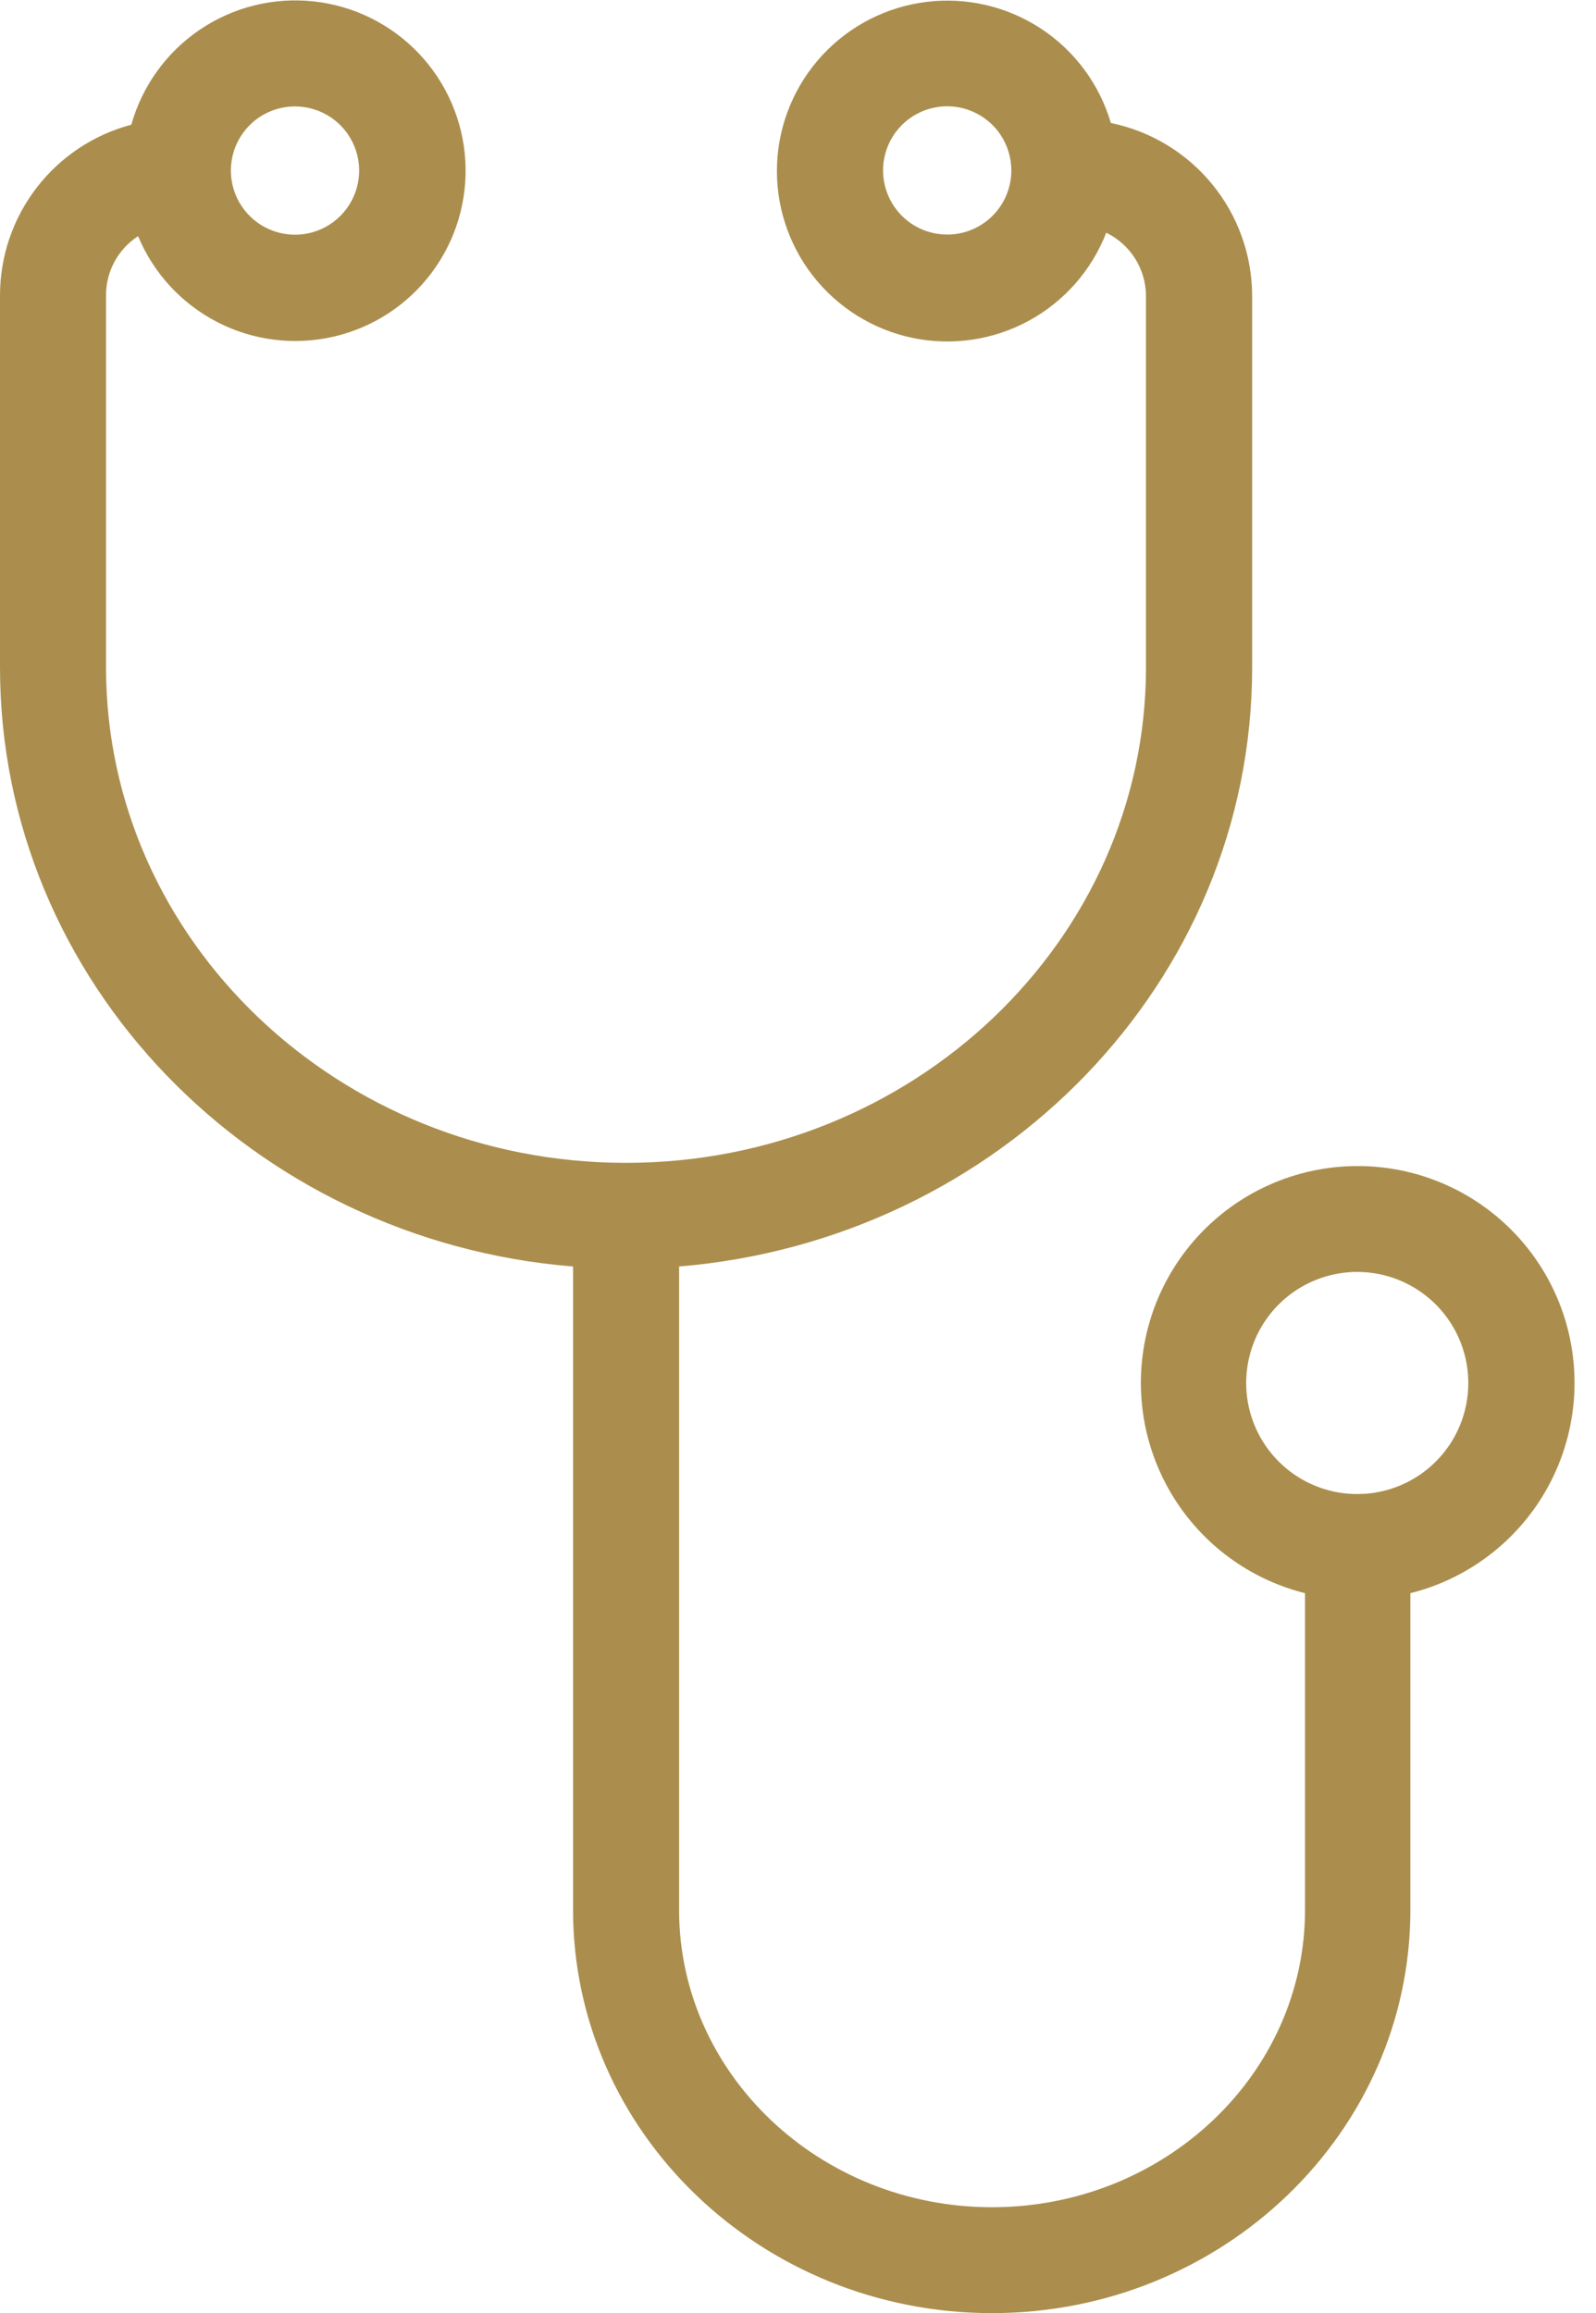 <svg width="69" height="100" viewBox="0 0 69 100" fill="none" xmlns="http://www.w3.org/2000/svg">
<g clip-path="url(#clip0_301_9943)">
<path d="M58.712 50.41C56.423 50.406 54.212 51.24 52.496 52.754C50.78 54.268 49.676 56.357 49.395 58.629C49.113 60.9 49.672 63.196 50.966 65.084C52.26 66.971 54.2 68.32 56.42 68.876V82.57C56.42 89.658 50.347 95.422 42.887 95.422C35.427 95.422 29.359 89.652 29.359 82.57V54.753C43.213 53.607 54.134 42.445 54.134 28.855V12.765C54.125 11.012 53.513 9.314 52.401 7.958C51.289 6.602 49.744 5.669 48.026 5.317C47.534 3.642 46.463 2.196 45.005 1.238C43.546 0.279 41.794 -0.131 40.062 0.081C38.329 0.293 36.728 1.113 35.543 2.396C34.359 3.678 33.669 5.339 33.595 7.083C33.521 8.827 34.069 10.541 35.141 11.919C36.213 13.296 37.739 14.249 39.447 14.607C41.156 14.964 42.936 14.704 44.471 13.871C46.005 13.039 47.194 11.688 47.826 10.061C48.339 10.31 48.773 10.698 49.077 11.181C49.38 11.665 49.543 12.223 49.544 12.794V28.855C49.544 40.663 39.46 50.272 27.061 50.272C14.662 50.272 4.584 40.663 4.584 28.855V12.765C4.583 12.258 4.709 11.758 4.951 11.311C5.194 10.865 5.544 10.486 5.97 10.21C6.639 11.817 7.856 13.135 9.404 13.93C10.953 14.725 12.733 14.945 14.428 14.553C16.124 14.16 17.626 13.179 18.667 11.784C19.708 10.39 20.222 8.671 20.116 6.934C20.011 5.197 19.294 3.553 18.091 2.294C16.889 1.036 15.28 0.244 13.549 0.059C11.819 -0.126 10.079 0.308 8.638 1.284C7.197 2.26 6.148 3.716 5.678 5.391C4.051 5.822 2.612 6.779 1.585 8.113C0.558 9.447 0.001 11.082 0 12.765V28.855C0 42.445 10.921 53.63 24.775 54.753V82.57C24.775 92.179 32.9 100 42.887 100C52.873 100 60.975 92.179 60.975 82.57V68.876C63.195 68.32 65.135 66.971 66.43 65.084C67.724 63.196 68.282 60.9 68.001 58.629C67.719 56.357 66.616 54.268 64.899 52.754C63.183 51.24 60.972 50.406 58.683 50.41H58.712ZM40.95 10.141C40.401 10.141 39.865 9.979 39.409 9.674C38.953 9.369 38.598 8.936 38.388 8.429C38.178 7.923 38.123 7.365 38.23 6.827C38.337 6.289 38.601 5.795 38.989 5.407C39.377 5.019 39.871 4.755 40.409 4.648C40.947 4.541 41.505 4.596 42.011 4.806C42.518 5.016 42.951 5.371 43.256 5.827C43.56 6.284 43.723 6.82 43.723 7.368C43.723 8.099 43.435 8.8 42.921 9.319C42.407 9.838 41.709 10.134 40.979 10.141H40.95ZM12.754 4.601C13.303 4.601 13.839 4.764 14.296 5.069C14.752 5.373 15.107 5.807 15.317 6.314C15.527 6.821 15.581 7.379 15.474 7.917C15.366 8.455 15.101 8.949 14.713 9.337C14.325 9.724 13.83 9.988 13.292 10.095C12.753 10.201 12.196 10.145 11.689 9.934C11.182 9.724 10.75 9.367 10.446 8.91C10.142 8.454 9.98 7.917 9.981 7.368C9.983 6.634 10.275 5.93 10.795 5.411C11.315 4.892 12.02 4.601 12.754 4.601V4.601ZM58.683 64.59C57.733 64.592 56.805 64.311 56.014 63.784C55.224 63.257 54.608 62.508 54.243 61.63C53.879 60.753 53.783 59.788 53.968 58.856C54.152 57.924 54.609 57.068 55.28 56.396C55.952 55.724 56.807 55.266 57.739 55.08C58.67 54.895 59.636 54.989 60.514 55.352C61.391 55.716 62.142 56.331 62.669 57.121C63.197 57.91 63.479 58.839 63.479 59.789V59.789C63.48 60.419 63.356 61.042 63.116 61.625C62.876 62.207 62.523 62.736 62.078 63.182C61.634 63.628 61.105 63.981 60.524 64.223C59.942 64.465 59.319 64.59 58.689 64.59H58.683Z" fill="#AB8E4D"/>
</g>
<defs>
<clipPath id="clip0_301_9943">
<rect width="68.091" height="100" fill="white"/>
</clipPath>
</defs>
</svg>
